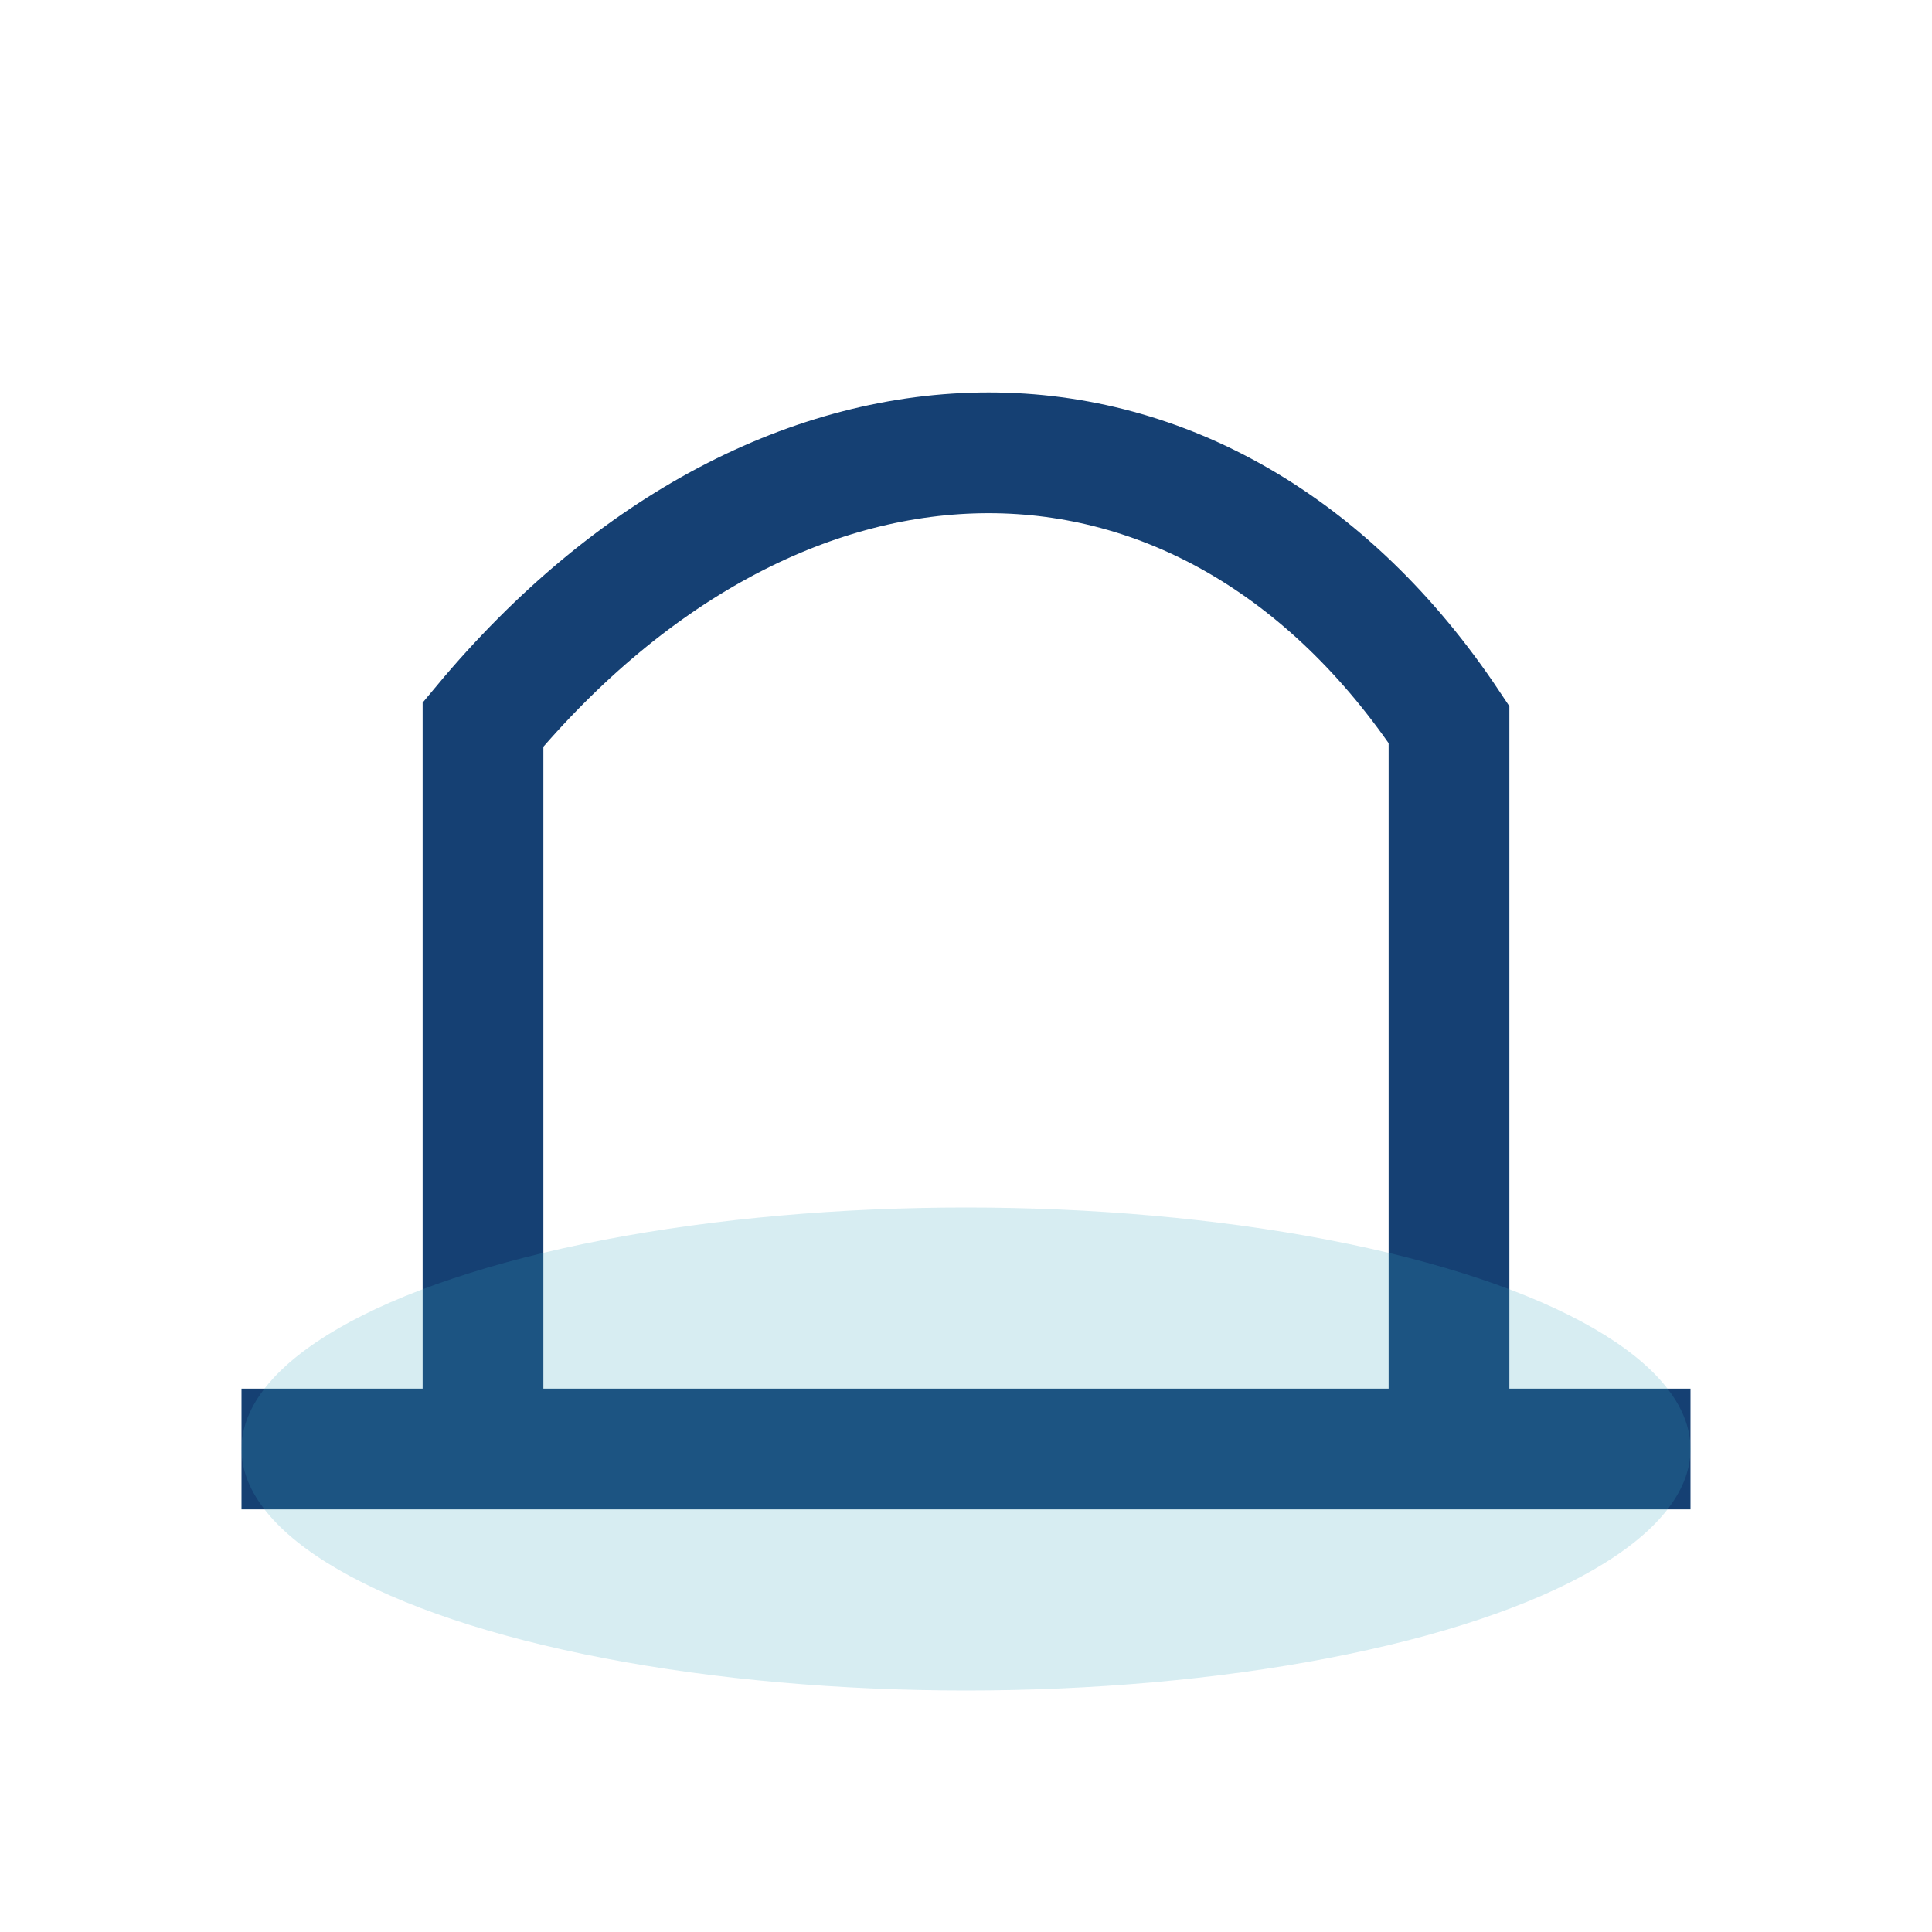 <?xml version="1.0" encoding="UTF-8"?>
<svg xmlns="http://www.w3.org/2000/svg" width="32" height="32" viewBox="0 0 32 32"><path d="M4 24h24M8 24V12c5-6 12-6 16 0v12" stroke="#154073" stroke-width="2" fill="none"/><ellipse cx="16" cy="24" rx="12" ry="4" fill="#39A7C1" fill-opacity=".2"/></svg>